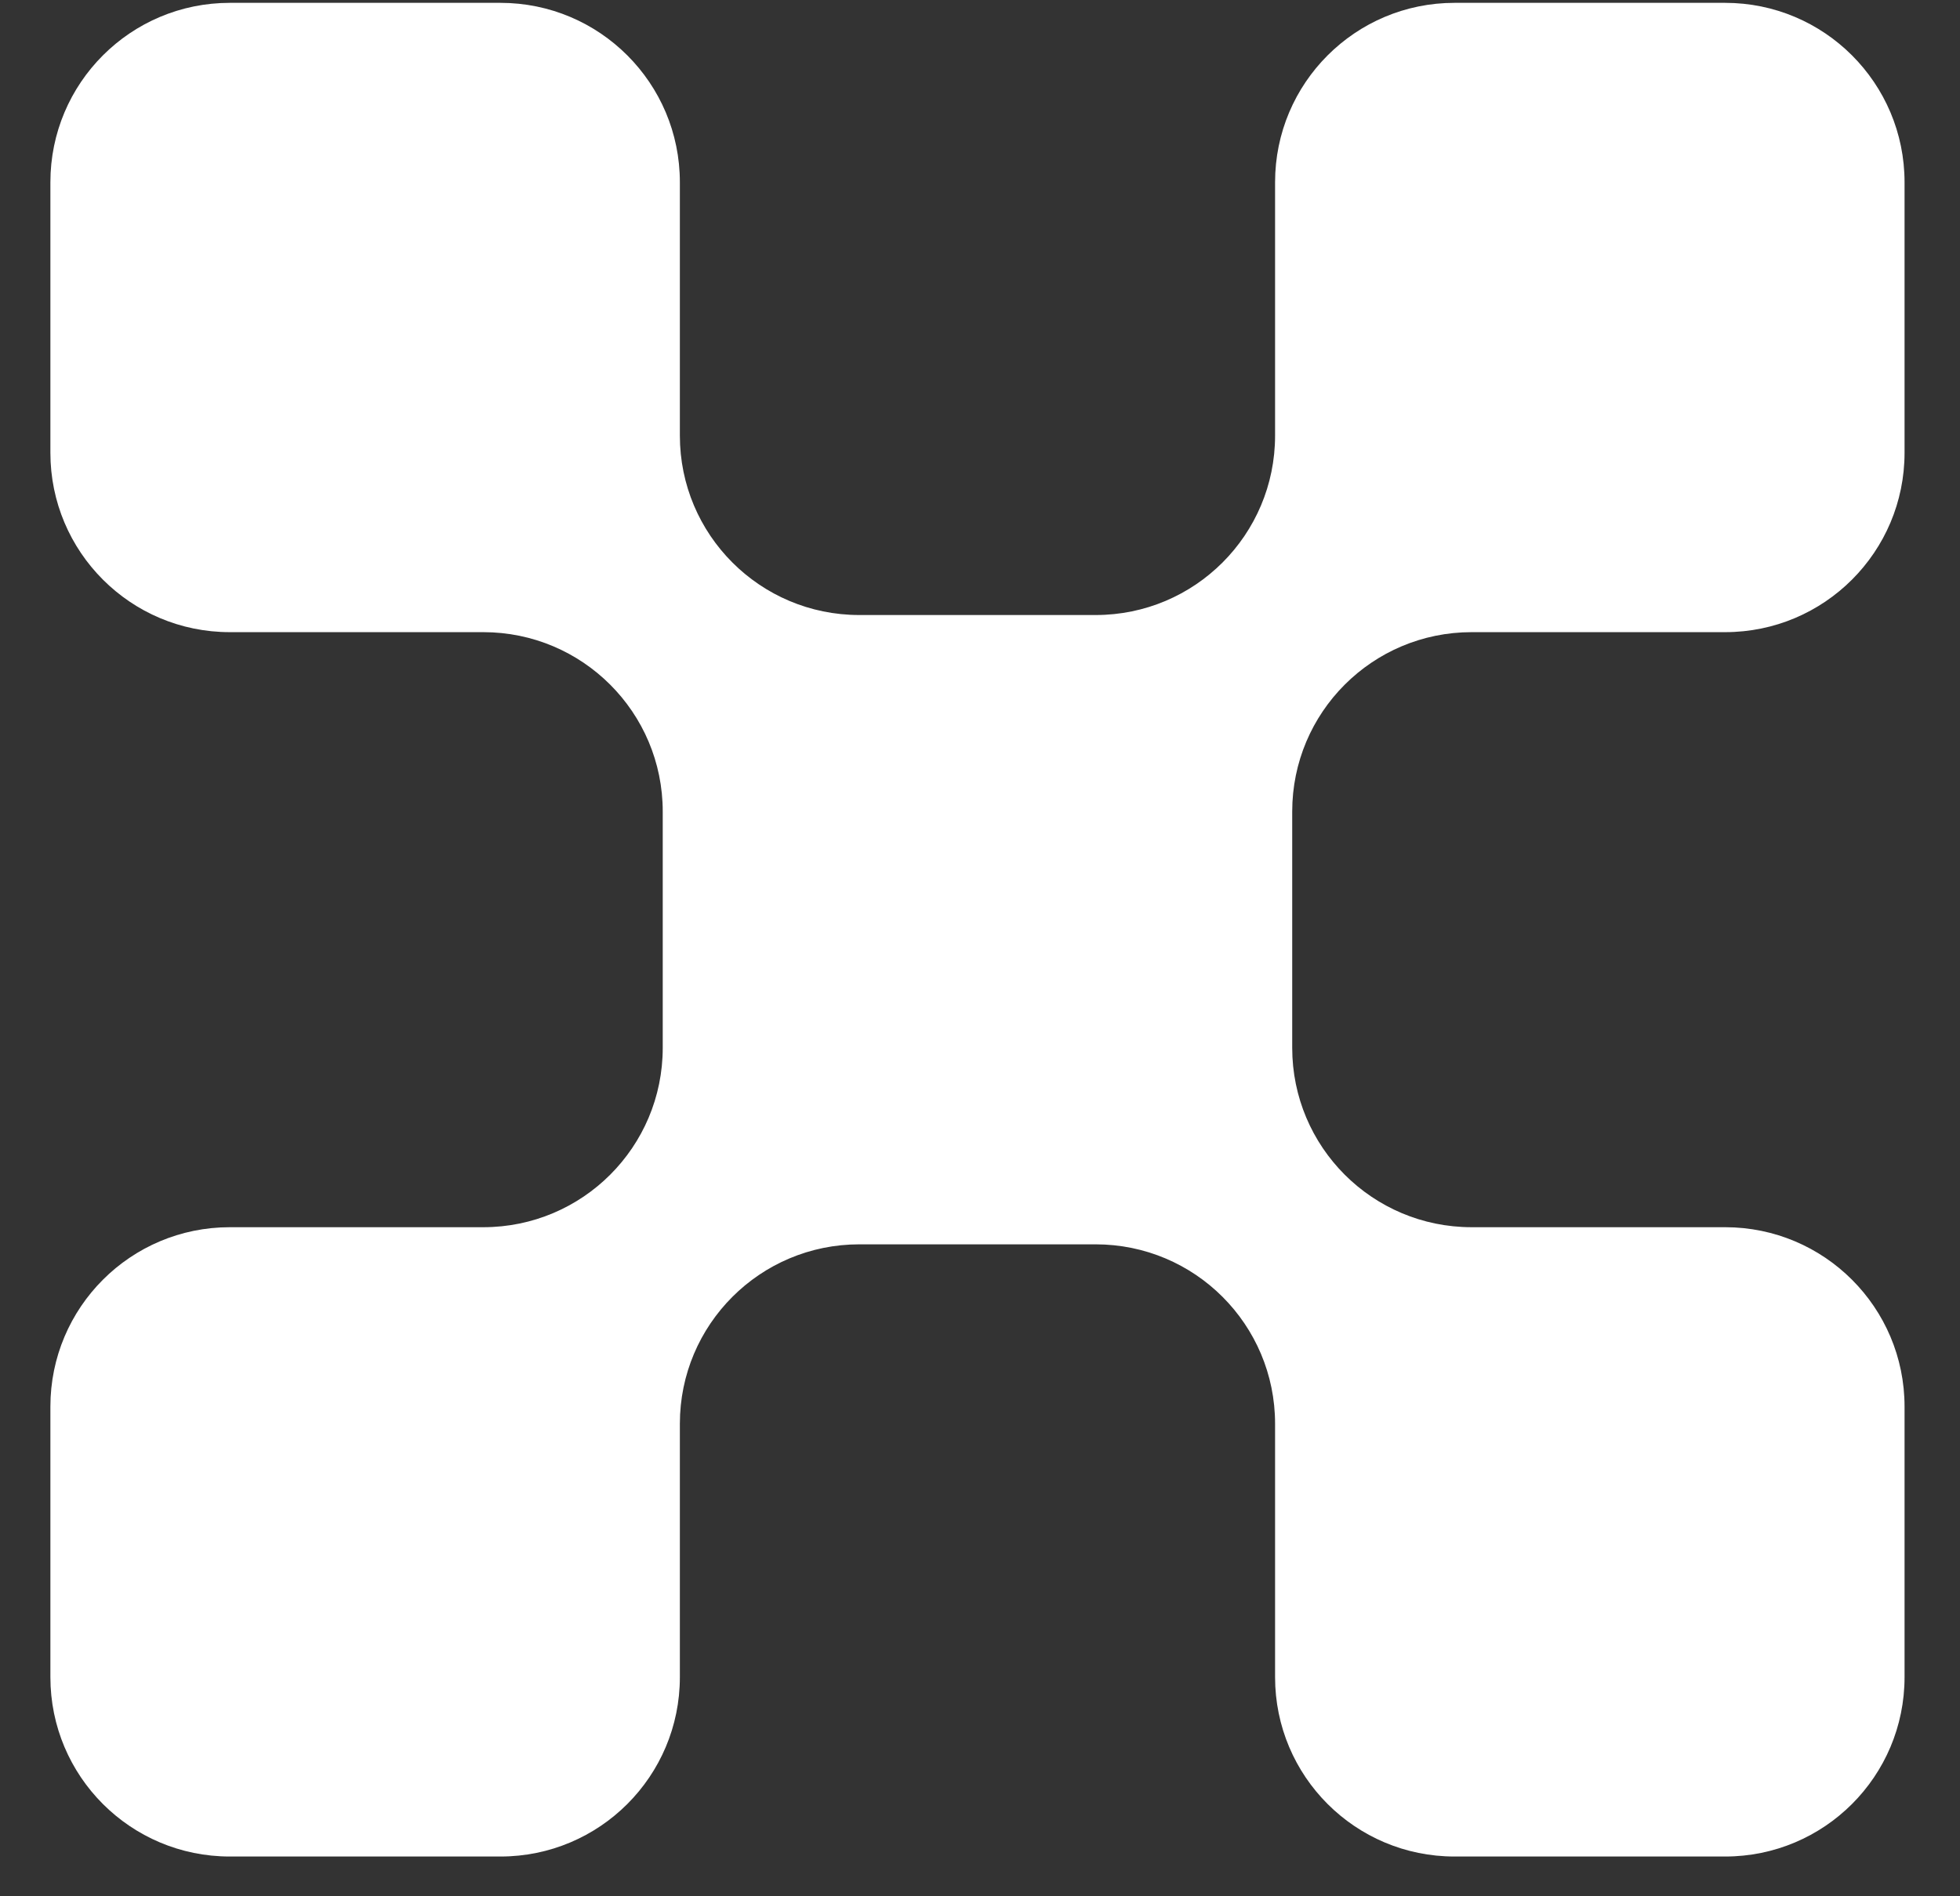 <?xml version="1.0" encoding="UTF-8"?>
<svg xmlns="http://www.w3.org/2000/svg" width="31" height="30" viewBox="0 0 31 30" fill="none">
  <rect x="0" y="0" width="31" height="30" fill="#333333" stroke="none"/>
  <path d="M30.123 7.163V2.883C30.123 1.315 28.853 0.045 27.285 0.045H23.005C21.437 0.045 20.167 1.315 20.167 2.883V6.892C20.167 8.46 18.898 9.73 17.329 9.73H13.591C12.022 9.73 10.753 8.46 10.753 6.892V2.883C10.753 1.315 9.483 0.045 7.915 0.045H3.635C2.066 0.045 0.797 1.315 0.797 2.883V7.163C0.797 8.731 2.066 10.001 3.635 10.001H7.644C9.212 10.001 10.482 11.27 10.482 12.839V16.577C10.482 18.146 9.212 19.415 7.644 19.415H3.635C2.066 19.415 0.797 20.685 0.797 22.253V26.533C0.797 28.102 2.066 29.371 3.635 29.371H7.915C9.483 29.371 10.753 28.102 10.753 26.533V22.524C10.753 20.956 12.022 19.686 13.591 19.686H17.329C18.898 19.686 20.167 20.956 20.167 22.524V26.533C20.167 28.102 21.437 29.371 23.005 29.371H27.285C28.853 29.371 30.123 28.102 30.123 26.533V22.253C30.123 20.685 28.853 19.415 27.285 19.415H23.276C21.707 19.415 20.438 18.146 20.438 16.577V12.839C20.438 11.27 21.707 10.001 23.276 10.001H27.285C28.853 10.001 30.123 8.731 30.123 7.163Z" fill="white"></path>
</svg>
